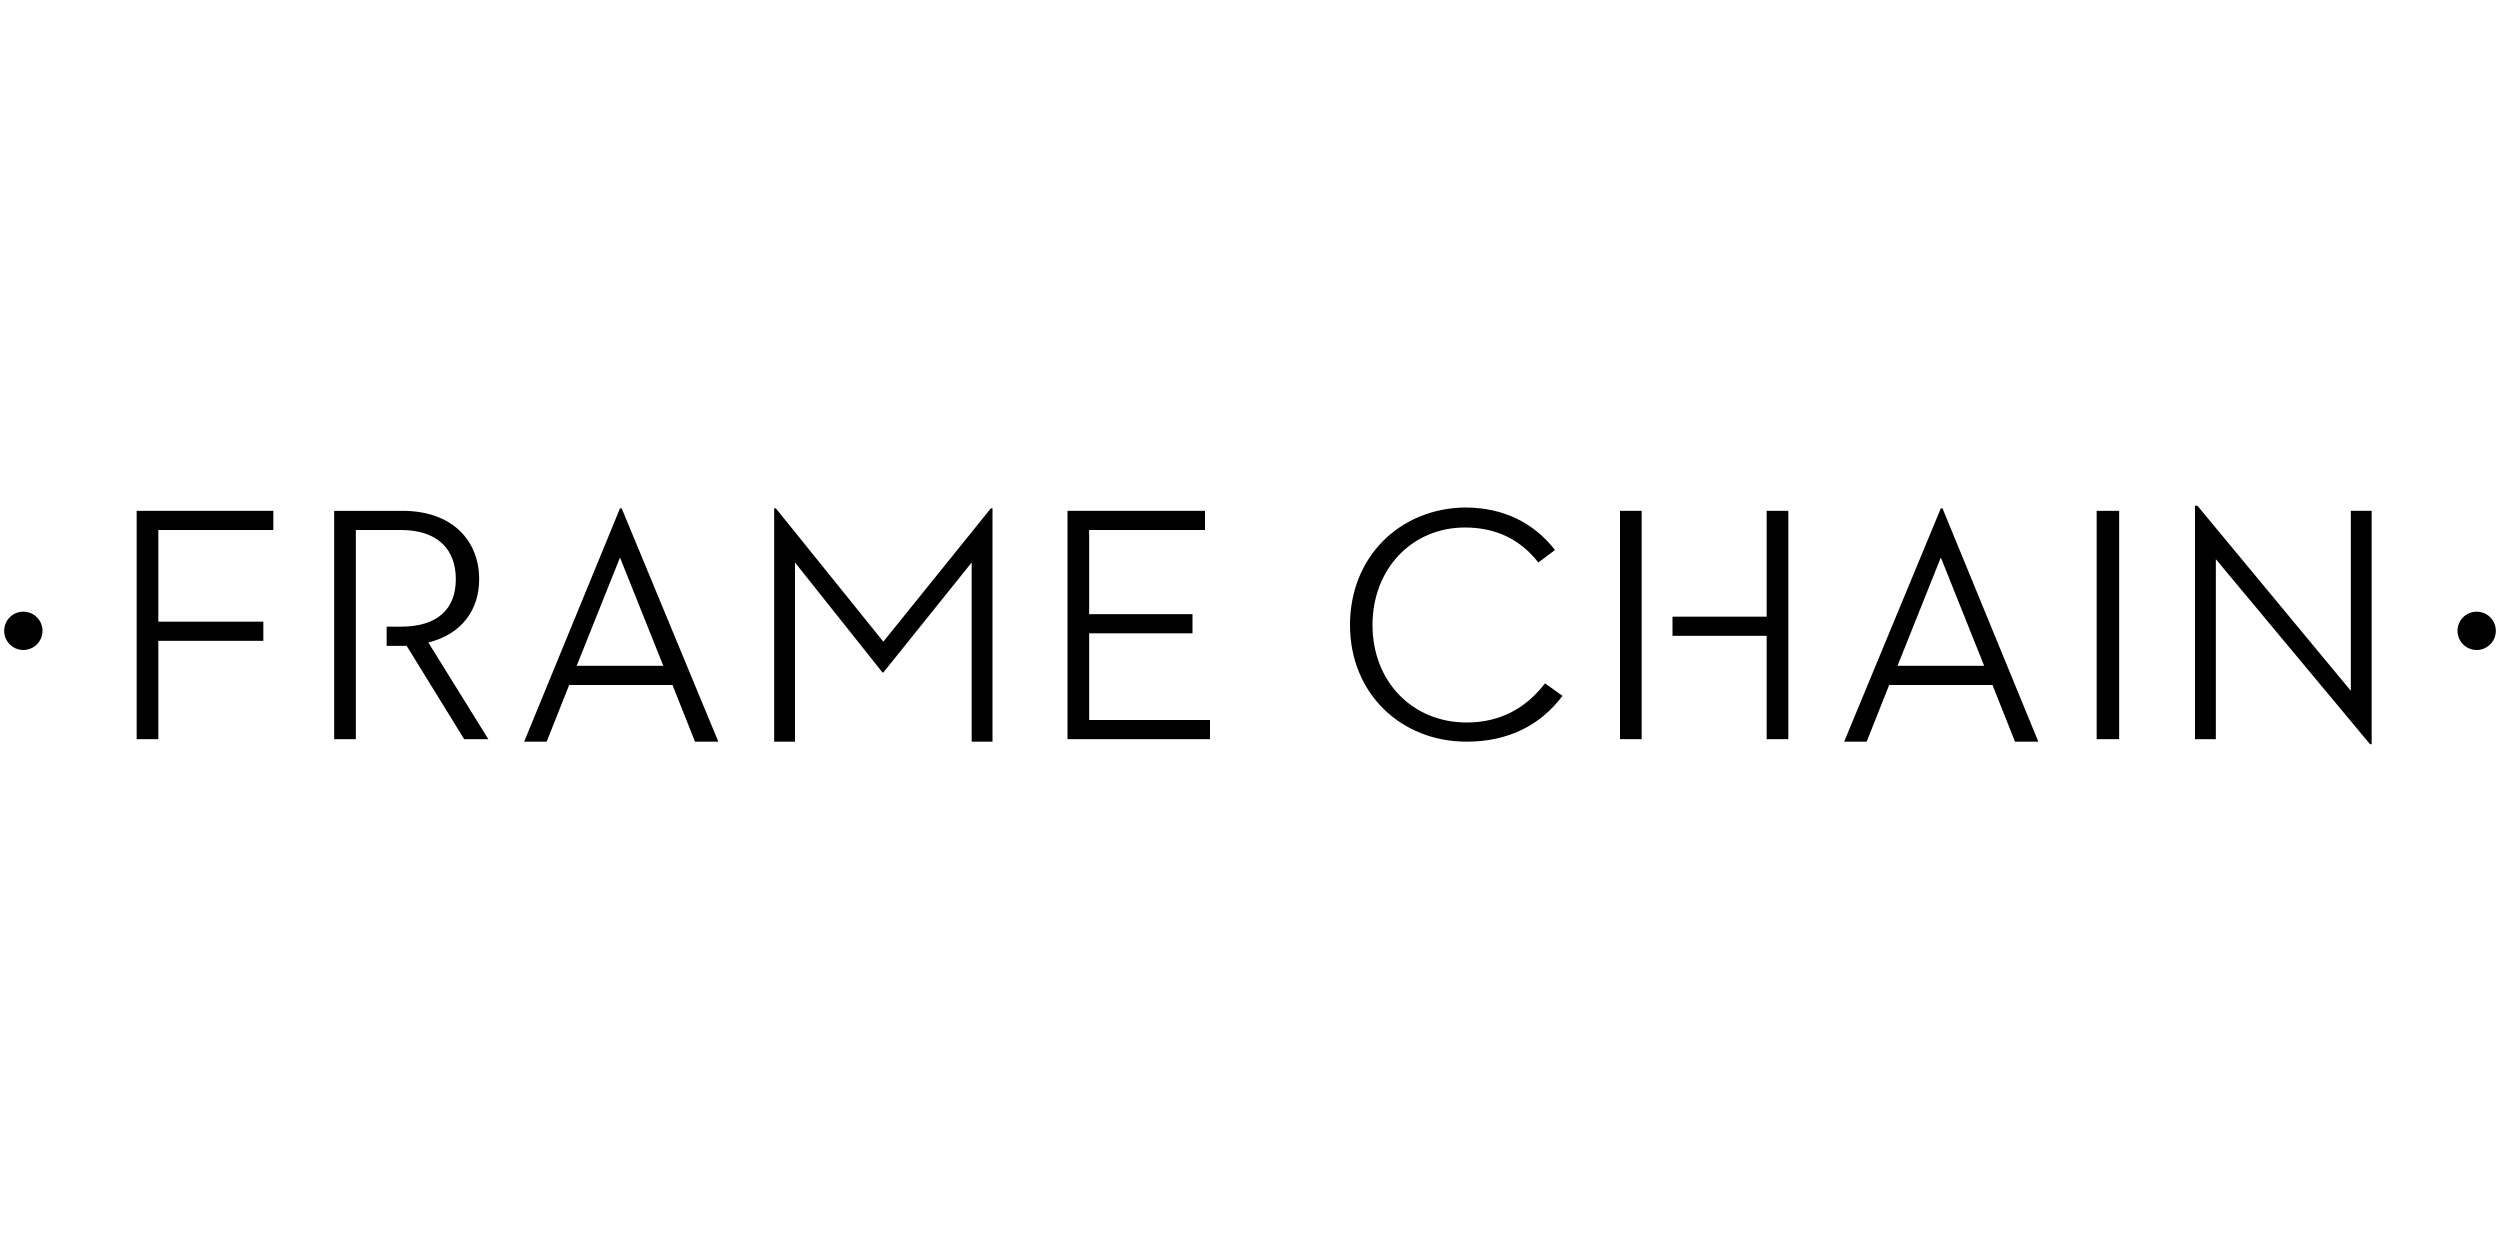 <?xml version="1.0" encoding="utf-8"?>
<!-- Generator: Adobe Illustrator 26.5.0, SVG Export Plug-In . SVG Version: 6.00 Build 0)  -->
<svg version="1.1" id="Capa_1" xmlns="http://www.w3.org/2000/svg" xmlns:xlink="http://www.w3.org/1999/xlink" x="0px" y="0px"
	 viewBox="0 0 300 150" style="enable-background:new 0 0 300 150;" xml:space="preserve">
<g>
	<polygon points="16.4,88.7 19,88.7 19,76.9 31.6,76.9 31.6,74.6 19,74.6 19,63.6 32.8,63.6 32.8,61.3 16.4,61.3 	"/>
	<path d="M74.4,61L62.9,89h2.7l2.7-6.8h12.4l2.7,6.8h2.8L74.6,61H74.4z M69.2,79.9l5.2-13l5.2,13H69.2z"/>
	<polygon points="106,77 93.1,61 92.9,61 92.9,89 95.4,89 95.4,67.5 105.9,80.7 106,80.7 116.6,67.5 116.6,89 119.1,89 119.1,61 
		118.9,61 	"/>
	<polygon points="130.7,76 143.1,76 143.1,73.7 130.7,73.7 130.7,63.6 144.6,63.6 144.6,61.3 128.1,61.3 128.1,88.7 145.2,88.7 
		145.2,86.4 130.7,86.4 	"/>
	<path d="M176,86.7c-6.5,0-11.3-4.9-11.3-11.7c0-6.7,4.7-11.7,11.1-11.7c3.8,0,6.7,1.5,8.8,4.2l2-1.5c-2.5-3.2-6.1-5.1-10.8-5.1
		C168,61,162,66.8,162,75c0,8.2,6.1,14,14,14c4.9,0,8.8-1.9,11.5-5.5l-2.1-1.5C183.1,85,180,86.7,176,86.7z"/>
	<path d="M232.9,61L221.3,89h2.7l2.7-6.8h12.4l2.7,6.8h2.8L233.1,61H232.9z M227.7,79.9l5.2-13l5.2,13H227.7z"/>
	<rect x="251.6" y="61.3" width="2.7" height="27.4"/>
	<polygon points="282.1,82.9 263.7,60.7 263.4,60.7 263.4,88.7 265.9,88.7 265.9,67.1 284.4,89.3 284.6,89.3 284.6,61.3 282.1,61.3 
			"/>
	<path d="M57.5,69.5c0-4.6-3.2-8.2-9.2-8.2h-8.2v27.4h1.7h0.9h0V63.6h5.4c4.4,0,6.6,2.3,6.6,5.9c0,3.5-2.1,5.7-6.6,5.7h-1.7v2.3h1.8
		h0.6l6.9,11.2h2.9l-7.2-11.6C55.4,76.1,57.5,73.2,57.5,69.5z"/>
	<polygon points="197,61.3 194.4,61.3 194.4,88.7 197,88.7 197,76.3 197,76.3 197,74 197,74 	"/>
	<polygon points="212,74 200.7,74 200.7,76.3 212,76.3 212,88.7 214.6,88.7 214.6,61.3 212,61.3 	"/>
	<circle cx="297.2" cy="75.7" r="2.3"/>
	<circle cx="2.8" cy="75.7" r="2.3"/>
</g>
</svg>
